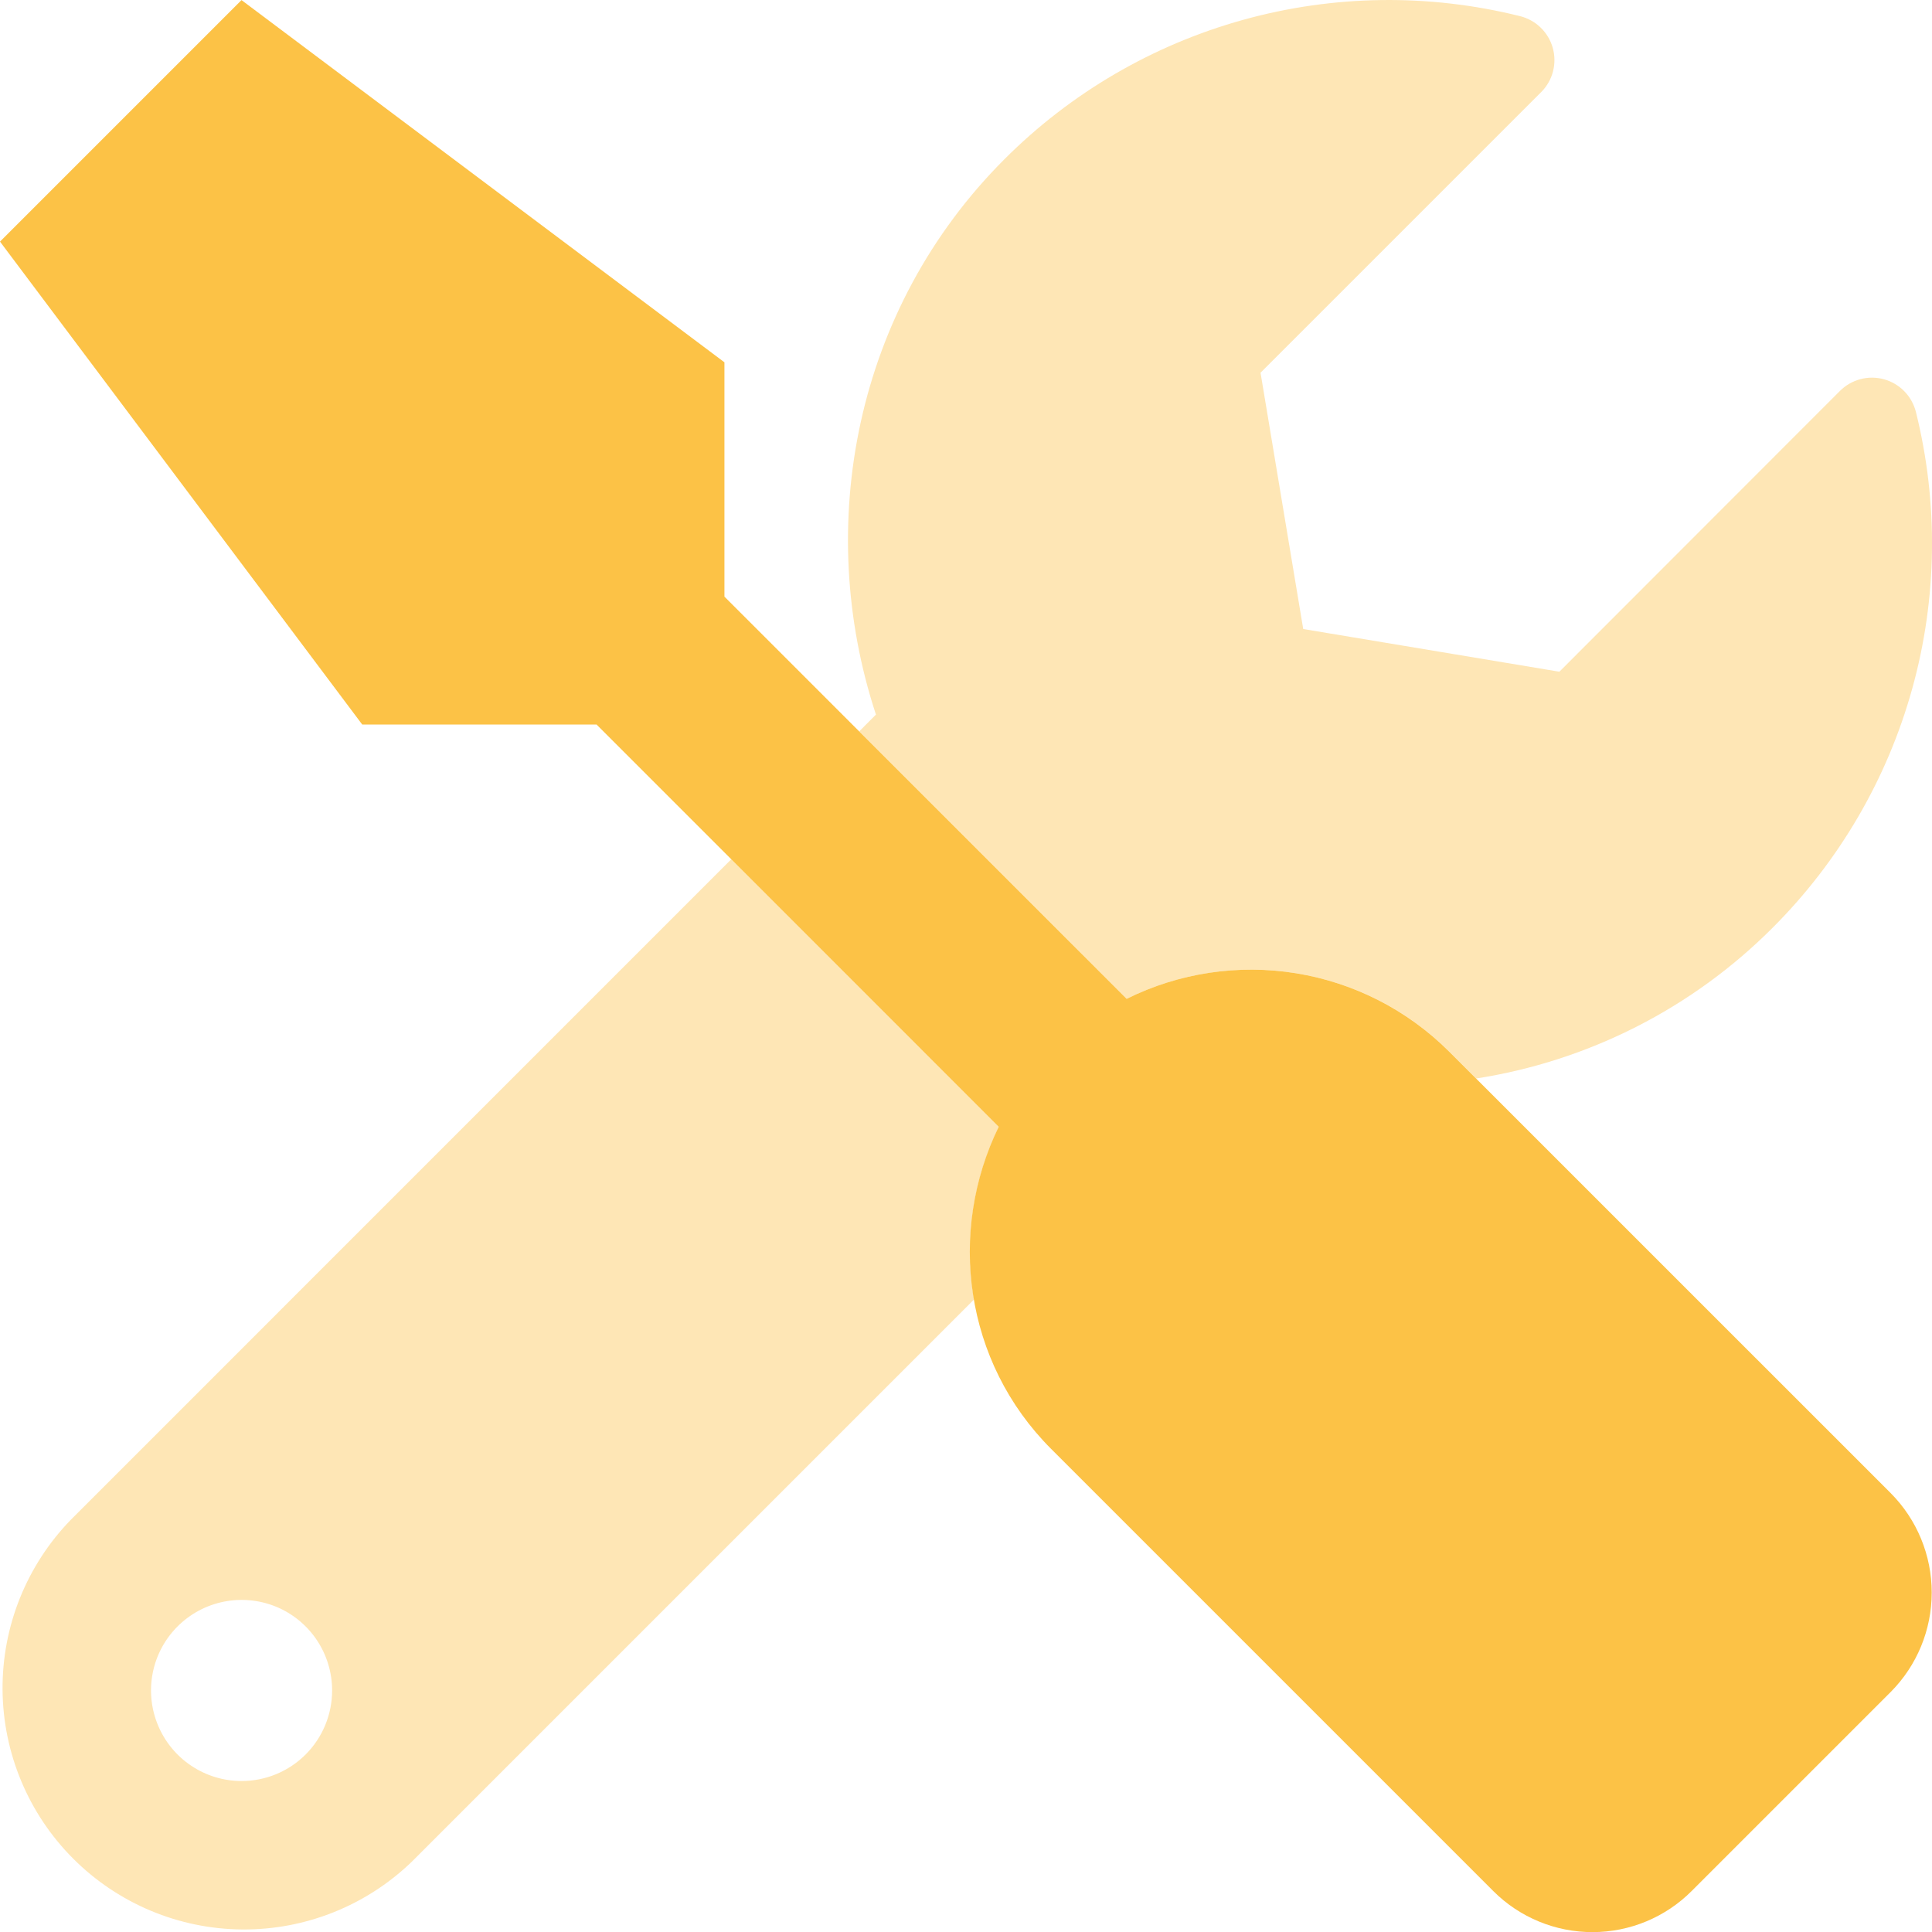 <svg width="62" height="62" viewBox="0 0 62 62" fill="none" xmlns="http://www.w3.org/2000/svg">
<path d="M23.469 27.573L2.273 48.771C0.854 50.232 0.067 52.191 0.082 54.226C0.097 56.262 0.913 58.211 2.352 59.649C3.792 61.089 5.739 61.904 7.775 61.919C9.811 61.934 11.77 61.147 13.231 59.729L31.258 41.702C30.936 39.816 31.214 37.878 32.055 36.159L23.469 27.573ZM7.753 57.155C7.178 57.155 6.616 56.985 6.138 56.665C5.66 56.346 5.288 55.892 5.068 55.361C4.848 54.83 4.79 54.246 4.902 53.682C5.014 53.118 5.291 52.6 5.698 52.194C6.104 51.788 6.622 51.511 7.186 51.399C7.75 51.287 8.334 51.344 8.865 51.563C9.396 51.783 9.85 52.156 10.169 52.634C10.488 53.112 10.658 53.674 10.658 54.249C10.658 55.02 10.352 55.759 9.808 56.304C9.263 56.849 8.524 57.155 7.753 57.155ZM61.482 13.213C61.418 12.965 61.29 12.737 61.11 12.554C60.93 12.371 60.705 12.239 60.457 12.171C60.21 12.103 59.949 12.102 59.701 12.168C59.453 12.234 59.226 12.365 59.045 12.546L50.042 21.556L41.822 20.186L40.452 11.961L49.457 2.957C49.64 2.774 49.771 2.547 49.836 2.297C49.902 2.047 49.899 1.784 49.829 1.535C49.76 1.288 49.625 1.062 49.439 0.883C49.253 0.703 49.022 0.577 48.771 0.516C45.852 -0.21 42.796 -0.169 39.897 0.636C37 1.44 34.359 2.981 32.234 5.109C27.433 9.909 26.113 16.866 28.11 22.932L27.575 23.469L36.159 32.054C37.843 31.219 39.745 30.932 41.6 31.234C43.455 31.536 45.168 32.411 46.499 33.737L47.373 34.61C50.979 34.049 54.314 32.353 56.891 29.767C59.02 27.638 60.563 24.996 61.367 22.094C62.172 19.194 62.21 16.134 61.482 13.213Z" fill="#FEE6B5"/>
<path d="M60.675 47.916C61.518 48.764 61.991 49.911 61.991 51.107C61.991 52.303 61.518 53.45 60.675 54.297L54.294 60.678C53.452 61.525 52.308 62.002 51.113 62.004C49.919 62.007 48.773 61.535 47.928 60.693L47.913 60.678L33.734 46.499C30.937 43.703 30.404 39.525 32.05 36.159L19.144 23.251H11.624L0 7.753L7.75 0.003L23.248 11.627V19.147L36.156 32.054C37.838 31.219 39.741 30.932 41.597 31.234C43.451 31.536 45.164 32.411 46.496 33.738L60.675 47.916Z" fill="#FCC246"/>
</svg>
